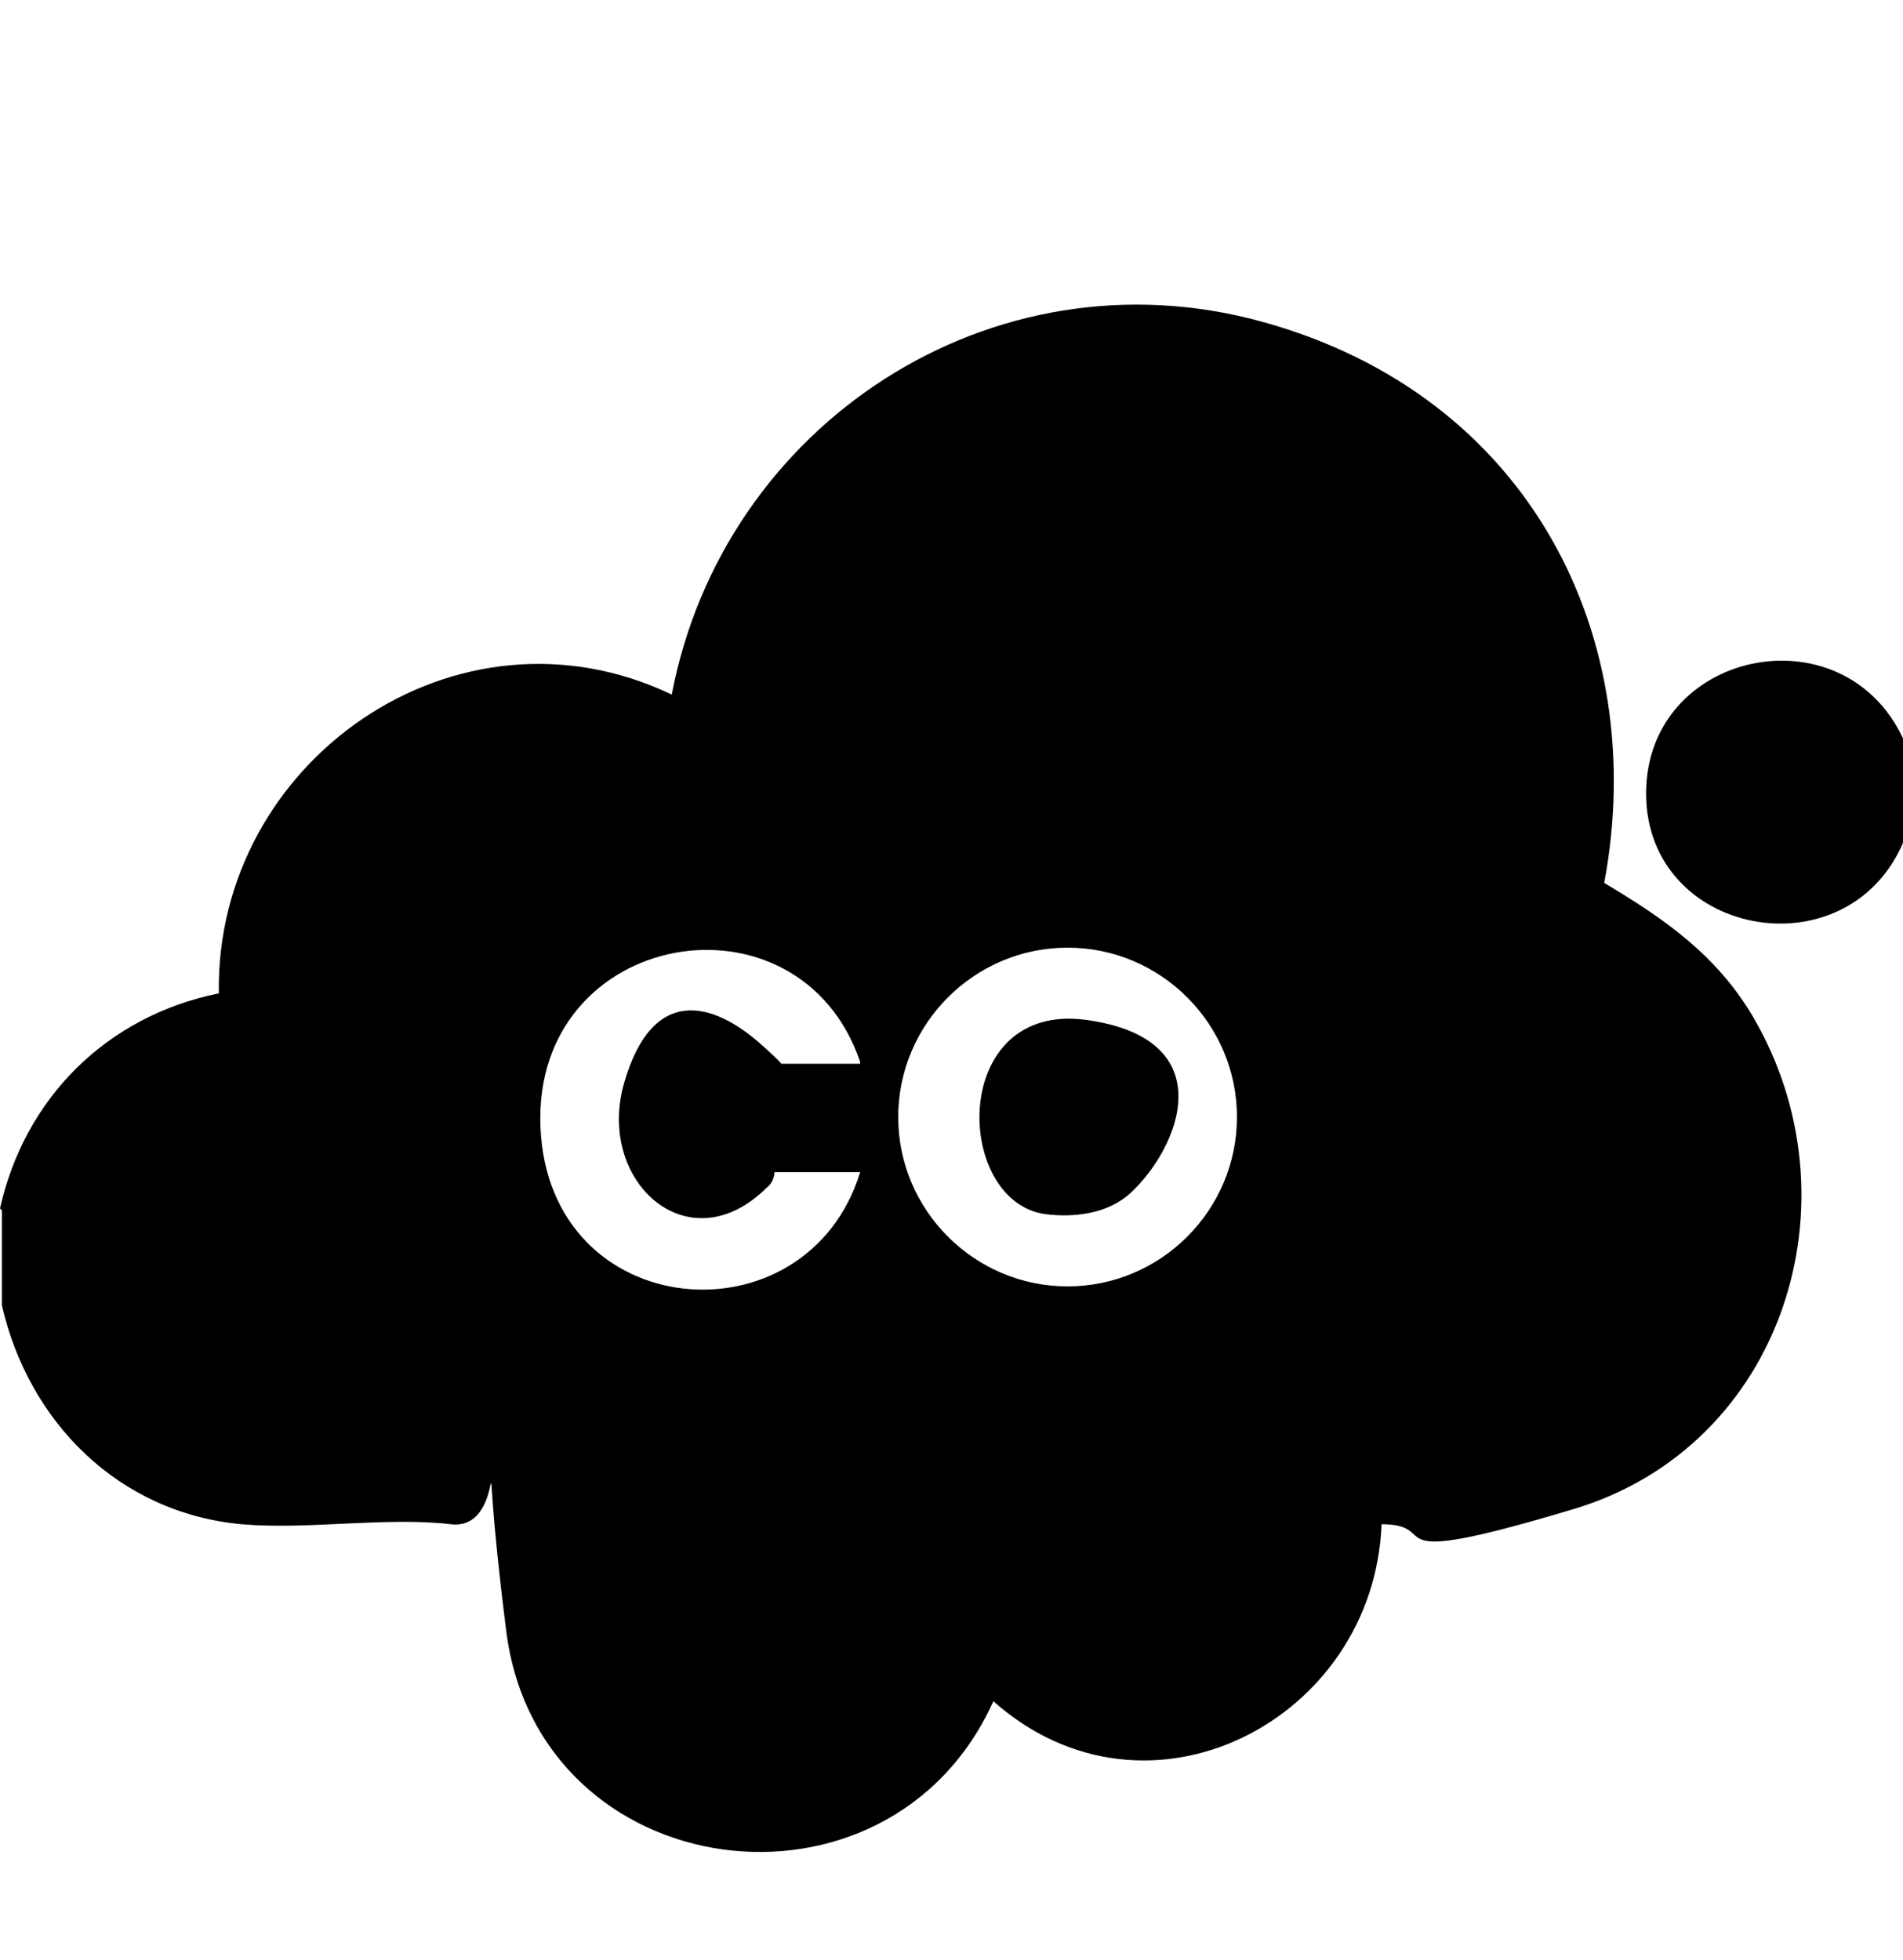 <?xml version="1.0" encoding="UTF-8"?> <svg xmlns="http://www.w3.org/2000/svg" width="100" height="103" viewBox="0 0 100 103" fill="none"><path d="M0 63.501C1.3 57.701 5.6 53.401 11.5 52.201C11.3 40.001 24 31.101 35.3 36.501C38 22.301 52.1 13.001 66.3 16.901C80.5 20.801 86.7 33.601 84.3 46.401C87.5 48.301 90.2 50.201 92.1 53.401C97.8 63.101 93.7 76.001 82.7 79.301C71.7 82.601 76 80.101 72.6 80.101C72.2 90.401 60.3 96.601 52.2 89.401C46.7 101.601 28.3 99.201 26.6 85.701C24.9 72.201 27.1 80.501 23.7 80.101C20.3 79.701 16.2 80.401 12.7 80.101C6.2 79.501 1.5 74.701 0.1 68.601V63.601L0 63.501ZM65 58.701C65 53.801 61 49.801 56.1 49.801C51.2 49.801 47.2 53.801 47.2 58.701C47.2 63.601 51.2 67.601 56.1 67.601C61 67.601 65 63.601 65 58.701ZM45.2 55.801C42 46.401 28 48.801 28.4 59.201C28.8 69.601 42.4 70.701 45.2 61.601H40.7C40.7 61.601 40.7 62.101 40.3 62.401C36.2 66.501 31.3 62.101 32.8 56.901C34.3 51.701 37.5 52.701 39.9 54.801C42.3 56.901 40.6 55.901 40.8 55.901H45.2V55.801Z" fill="black"></path><path d="M100 38.799V44.299C97 51.199 86.5 49.199 86.5 41.699C86.5 34.199 96.8 31.999 100 38.799Z" fill="black"></path><path d="M59.4 62.7C58.2 63.8 56.4 64 54.9 63.8C50.1 63.1 49.9 52.6 57.1 53.6C64.3 54.6 62 60.3 59.4 62.7Z" fill="black"></path></svg> 